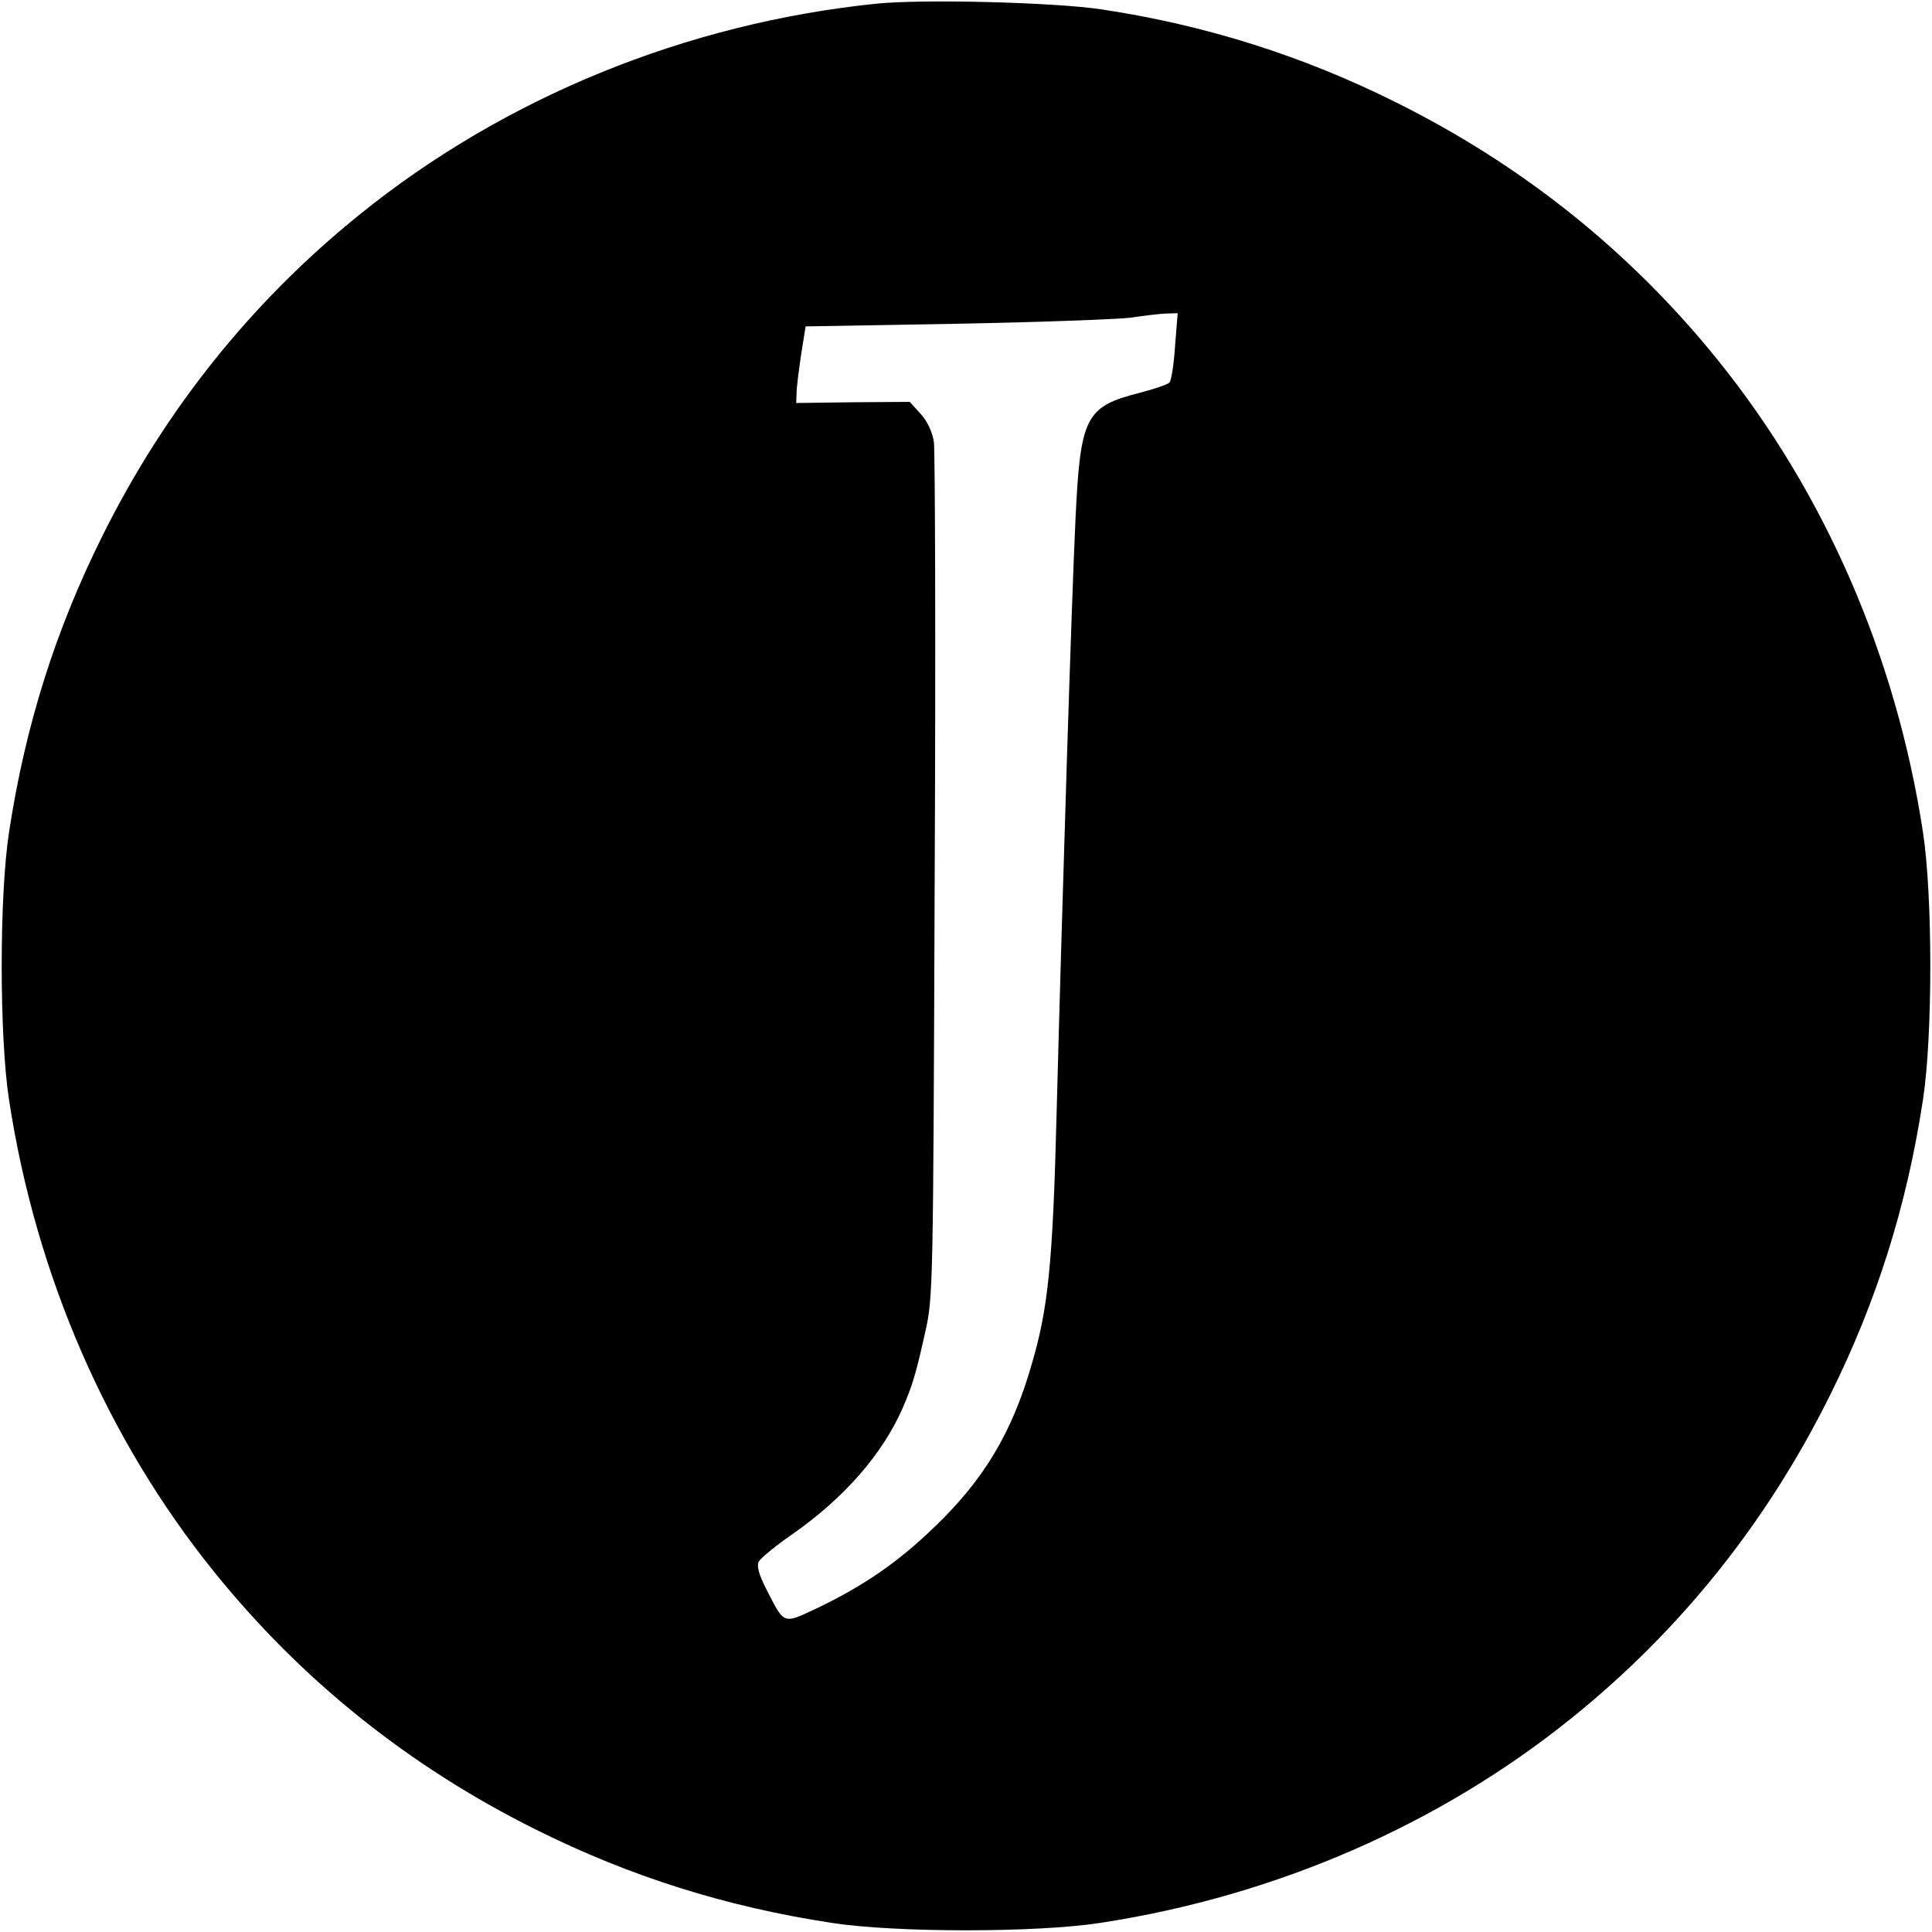 <?xml version="1.0" standalone="no"?>
<!DOCTYPE svg PUBLIC "-//W3C//DTD SVG 20010904//EN"
 "http://www.w3.org/TR/2001/REC-SVG-20010904/DTD/svg10.dtd">
<svg version="1.0" xmlns="http://www.w3.org/2000/svg"
 width="512pt" height="512pt" viewBox="0 0 512 512"
 preserveAspectRatio="xMidYMid meet">
<g transform="translate(0,512) scale(0.1,-0.1)"
fill="#000000" stroke="none">
<path d="M2320 5110 c-502 -52 -982 -248 -1365 -557 -288 -232 -517 -518 -684
-854 -124 -249 -204 -502 -247 -784 -26 -169 -26 -541 0 -710 71 -465 260
-899 543 -1250 232 -288 518 -517 854 -684 249 -124 502 -204 784 -247 169
-26 541 -26 710 0 465 71 899 260 1250 543 288 232 517 518 684 854 124 249
204 502 247 784 26 169 26 541 0 710 -71 465 -260 899 -543 1250 -232 288
-518 517 -854 684 -246 123 -506 205 -779 246 -124 19 -478 28 -600 15z m794
-907 c-3 -49 -10 -92 -15 -97 -5 -5 -40 -17 -79 -27 -144 -37 -157 -63 -170
-338 -10 -209 -34 -969 -50 -1576 -10 -392 -22 -512 -66 -661 -52 -181 -127
-306 -259 -432 -95 -92 -187 -155 -308 -213 -94 -44 -87 -46 -137 51 -20 40
-25 61 -19 72 5 9 45 42 90 73 137 96 237 211 291 333 27 63 35 90 60 202 21
93 21 119 25 1205 3 611 1 1129 -2 1153 -4 27 -17 55 -35 75 l-29 32 -150 -1
-151 -2 1 27 c0 14 6 60 12 101 l12 75 400 7 c220 4 427 12 460 16 33 5 75 10
93 11 l33 1 -7 -87z"/>
</g>
</svg>

